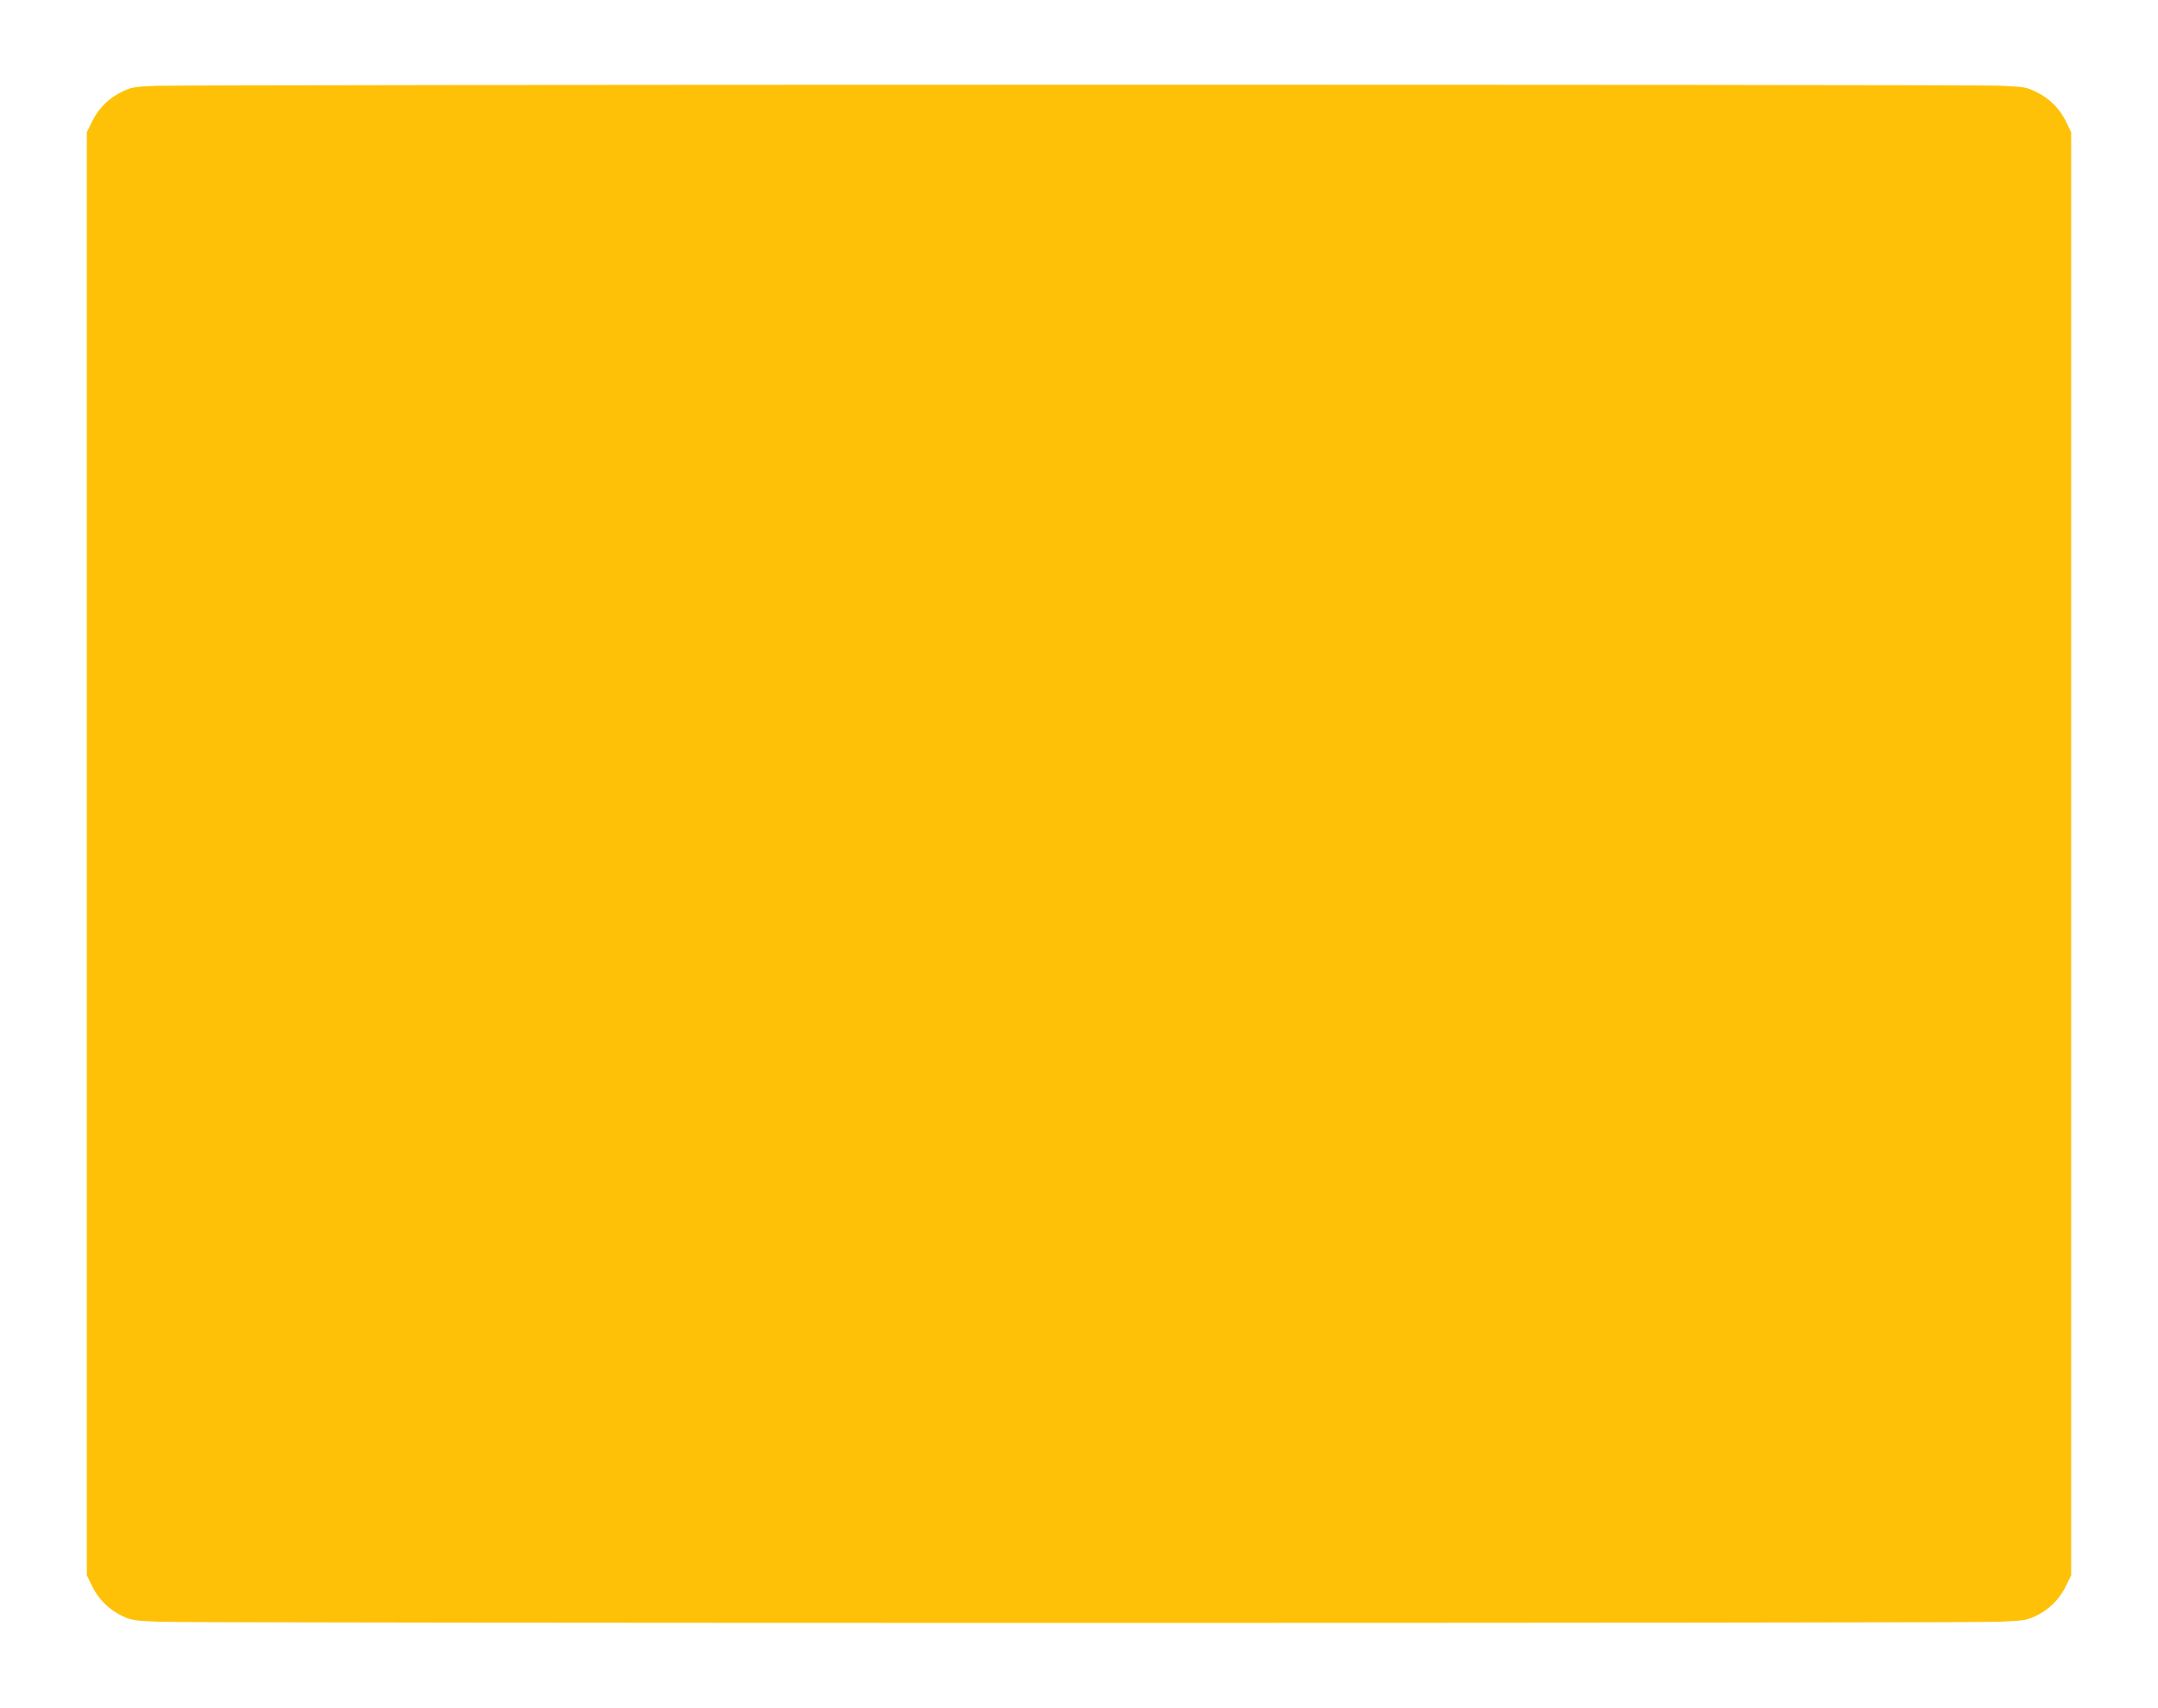 <?xml version="1.0" standalone="no"?>
<!DOCTYPE svg PUBLIC "-//W3C//DTD SVG 20010904//EN"
 "http://www.w3.org/TR/2001/REC-SVG-20010904/DTD/svg10.dtd">
<svg version="1.0" xmlns="http://www.w3.org/2000/svg"
 width="1280pt" height="1013pt" viewBox="0 0 1280 1013"
 preserveAspectRatio="xMidYMid meet">
<g transform="translate(0,1013) scale(0.1,-0.1)"
fill="#ffc107" stroke="none">
<path d="M925 9621 c-124 -5 -147 -9 -197 -33 -79 -37 -142 -98 -181 -177
l-32 -66 0 -4280 0 -4280 32 -66 c39 -79 102 -140 181 -177 51 -24 73 -27 217
-33 209 -9 10701 -9 10910 0 144 6 166 9 217 33 79 37 142 98 181 177 l32 66
0 4280 0 4280 -27 57 c-37 79 -98 142 -177 181 -63 31 -72 32 -226 39 -194 8
-10732 7 -10930 -1z"/>
</g>
</svg>
